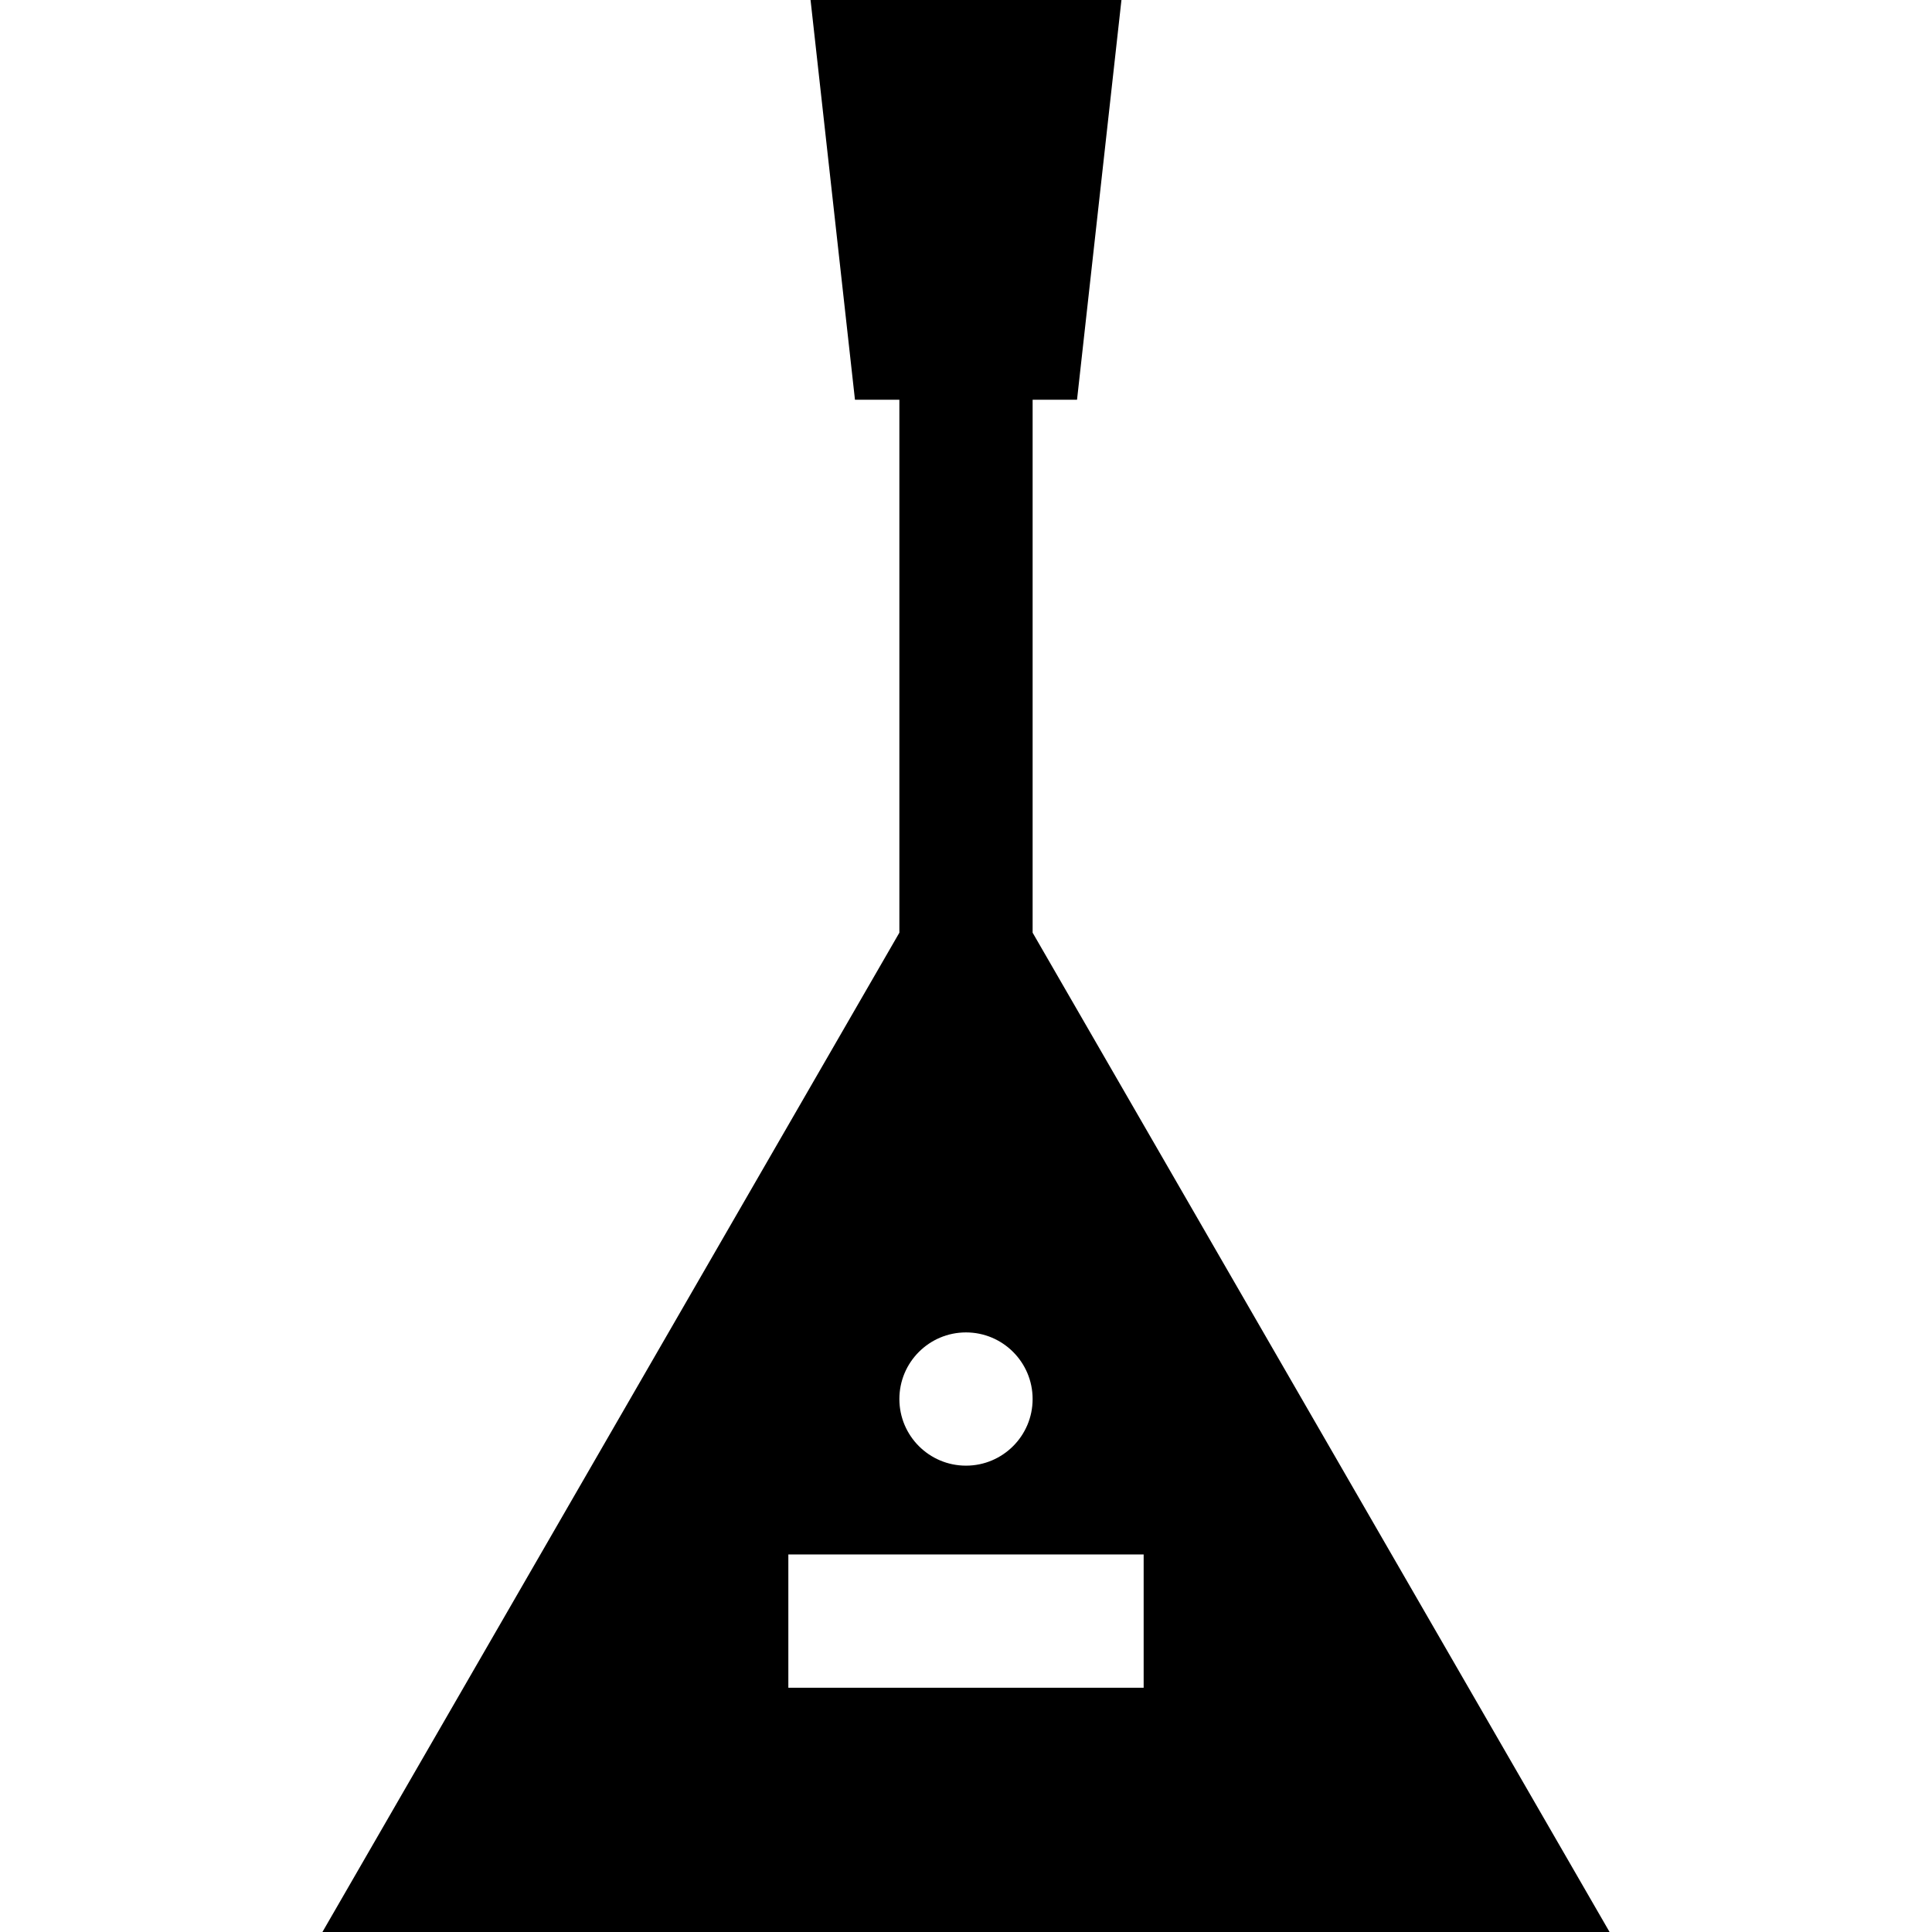 <?xml version="1.0" encoding="iso-8859-1"?>
<!-- Generator: Adobe Illustrator 19.0.0, SVG Export Plug-In . SVG Version: 6.00 Build 0)  -->
<svg version="1.1" id="Layer_1" xmlns="http://www.w3.org/2000/svg" xmlns:xlink="http://www.w3.org/1999/xlink" x="0px" y="0px"
	 viewBox="0 0 512 512" style="enable-background:new 0 0 512 512;" xml:space="preserve">
<g>
	<g>
		<path d="M85.447,512h341.106L273.655,247.172V105.931h11.77L297.195,0h-82.391l11.77,105.931h11.77v141.241L85.447,512z
			 M303.08,411.954v35.31h-94.161v-35.31H303.08z M255.999,353.103c9.75,0,17.655,7.905,17.655,17.655s-7.905,17.655-17.655,17.655
			s-17.655-7.905-17.655-17.655S246.249,353.103,255.999,353.103z"/>
	</g>
</g>
<g>
</g>
<g>
</g>
<g>
</g>
<g>
</g>
<g>
</g>
<g>
</g>
<g>
</g>
<g>
</g>
<g>
</g>
<g>
</g>
<g>
</g>
<g>
</g>
<g>
</g>
<g>
</g>
<g>
</g>
</svg>
